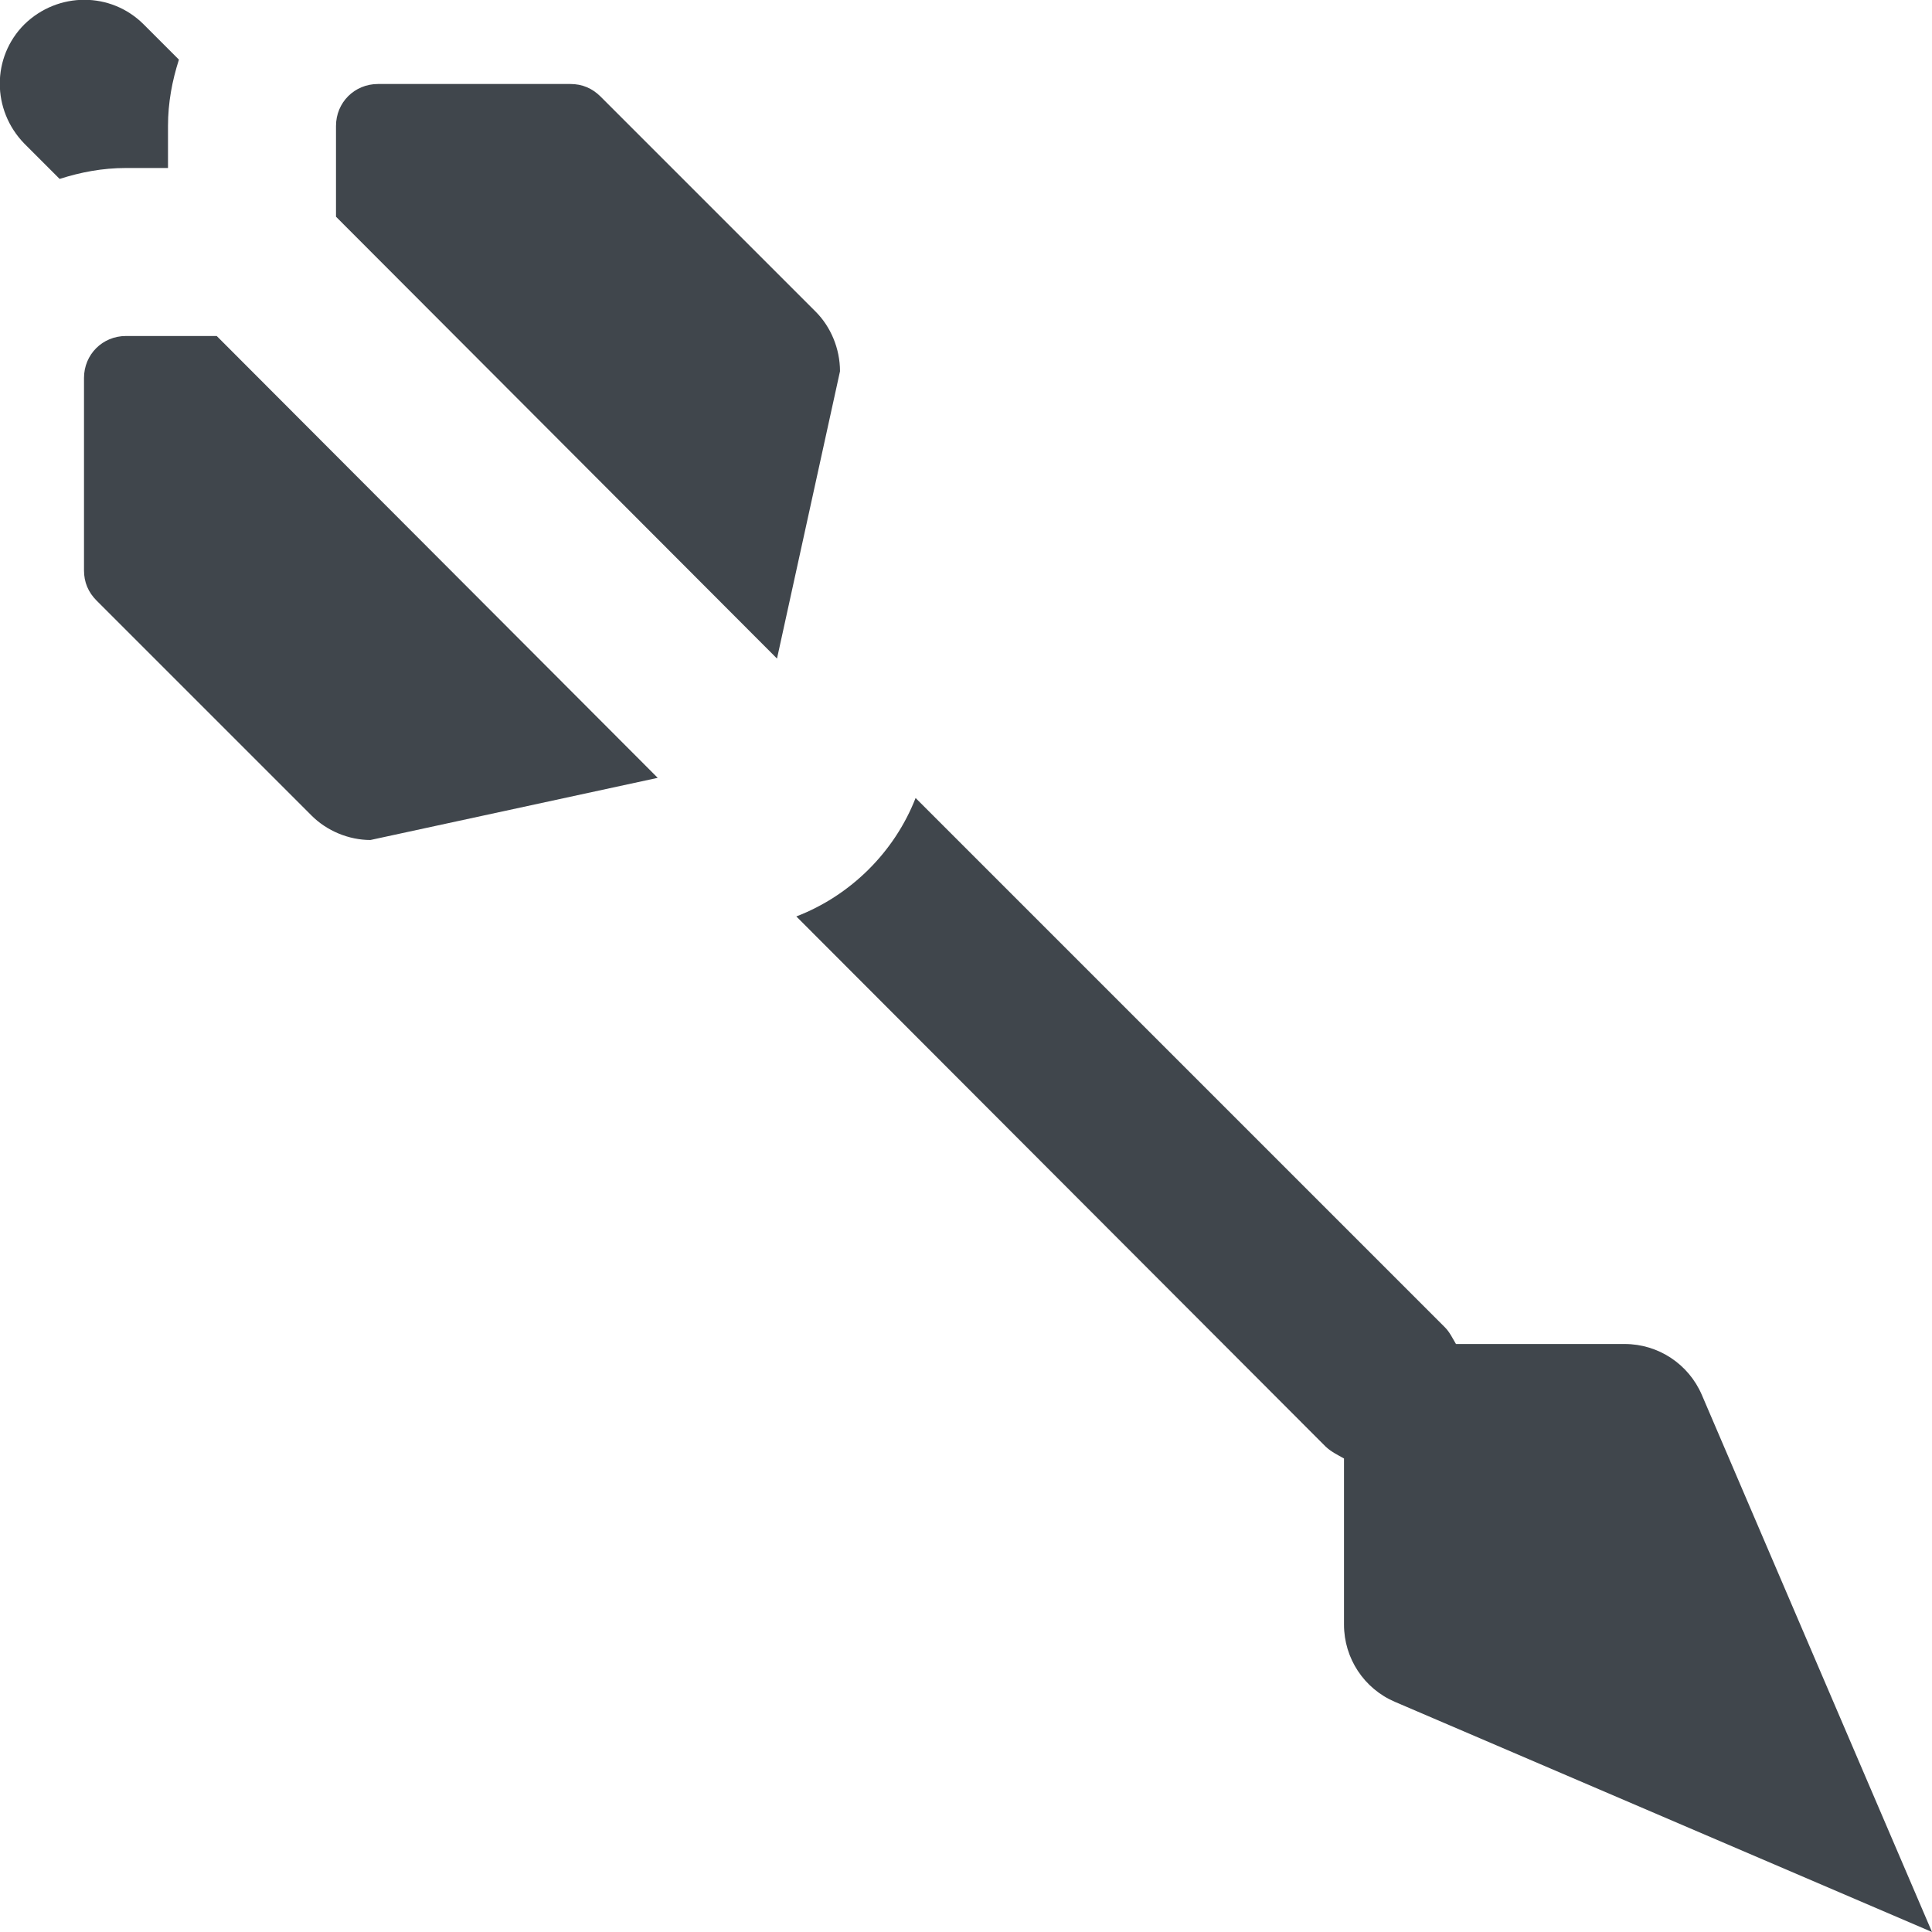 <?xml version="1.0" encoding="UTF-8"?>
<svg xmlns="http://www.w3.org/2000/svg" xmlns:xlink="http://www.w3.org/1999/xlink" width="23px" height="23px" viewBox="0 0 23 23" version="1.1">
    <!-- Generator: Sketch 50 (54983) - http://www.bohemiancoding.com/sketch -->
    <title>008 - Minecraft Arrow</title>
    <desc>Created with Sketch.</desc>
    <defs/>
    <g id="Page-1" stroke="none" stroke-width="1" fill="none" fill-rule="evenodd">
        <g id="008---Minecraft-Arrow" transform="translate(-1, -1)" fill="#40464C" fill-rule="nonzero">
            <path d="M11,5.42 C11,5.15 10.89,4.89 10.71,4.71 L8.15,2.15 C8.05,2.05 7.93,2 7.79,2 L5.5,2 C5.22,2 5,2.22 5,2.5 L5,3.58 L10.25,8.84 L11,5.42 Z" id="Shape"/>
            <path d="M2,5.5 L2,7.79 C2,7.93 2.05,8.05 2.15,8.15 L4.71,10.71 C4.89,10.89 5.15,11 5.41,11 L8.83,10.26 L3.58,5 L2.5,5 C2.22,5 2,5.22 2,5.5 Z" id="Shape"/>
            <path d="M16.78,18.22 C16.846,18.283 16.924,18.32 17,18.363 L17,20.341 C17,20.741 17.238,21.103 17.606,21.26 L24,24 L21.26,17.606 C21.102,17.238 20.741,17 20.341,17 L18.333,17 C18.292,16.932 18.259,16.859 18.2,16.8 L11.9,10.5 C11.65,11.14 11.13,11.66 10.48,11.91 L16.78,18.22 Z" id="Shape"/>
            <path d="M3,3 L3,2.5 C3,2.22 3.05,1.96 3.13,1.71 L2.71,1.29 C2.32,0.9 1.69,0.9 1.29,1.29 C0.9,1.68 0.9,2.31 1.29,2.71 L1.71,3.13 C1.96,3.05 2.22,3 2.5,3 L3,3 Z" id="Shape"/>
        </g>
    </g>
</svg>
